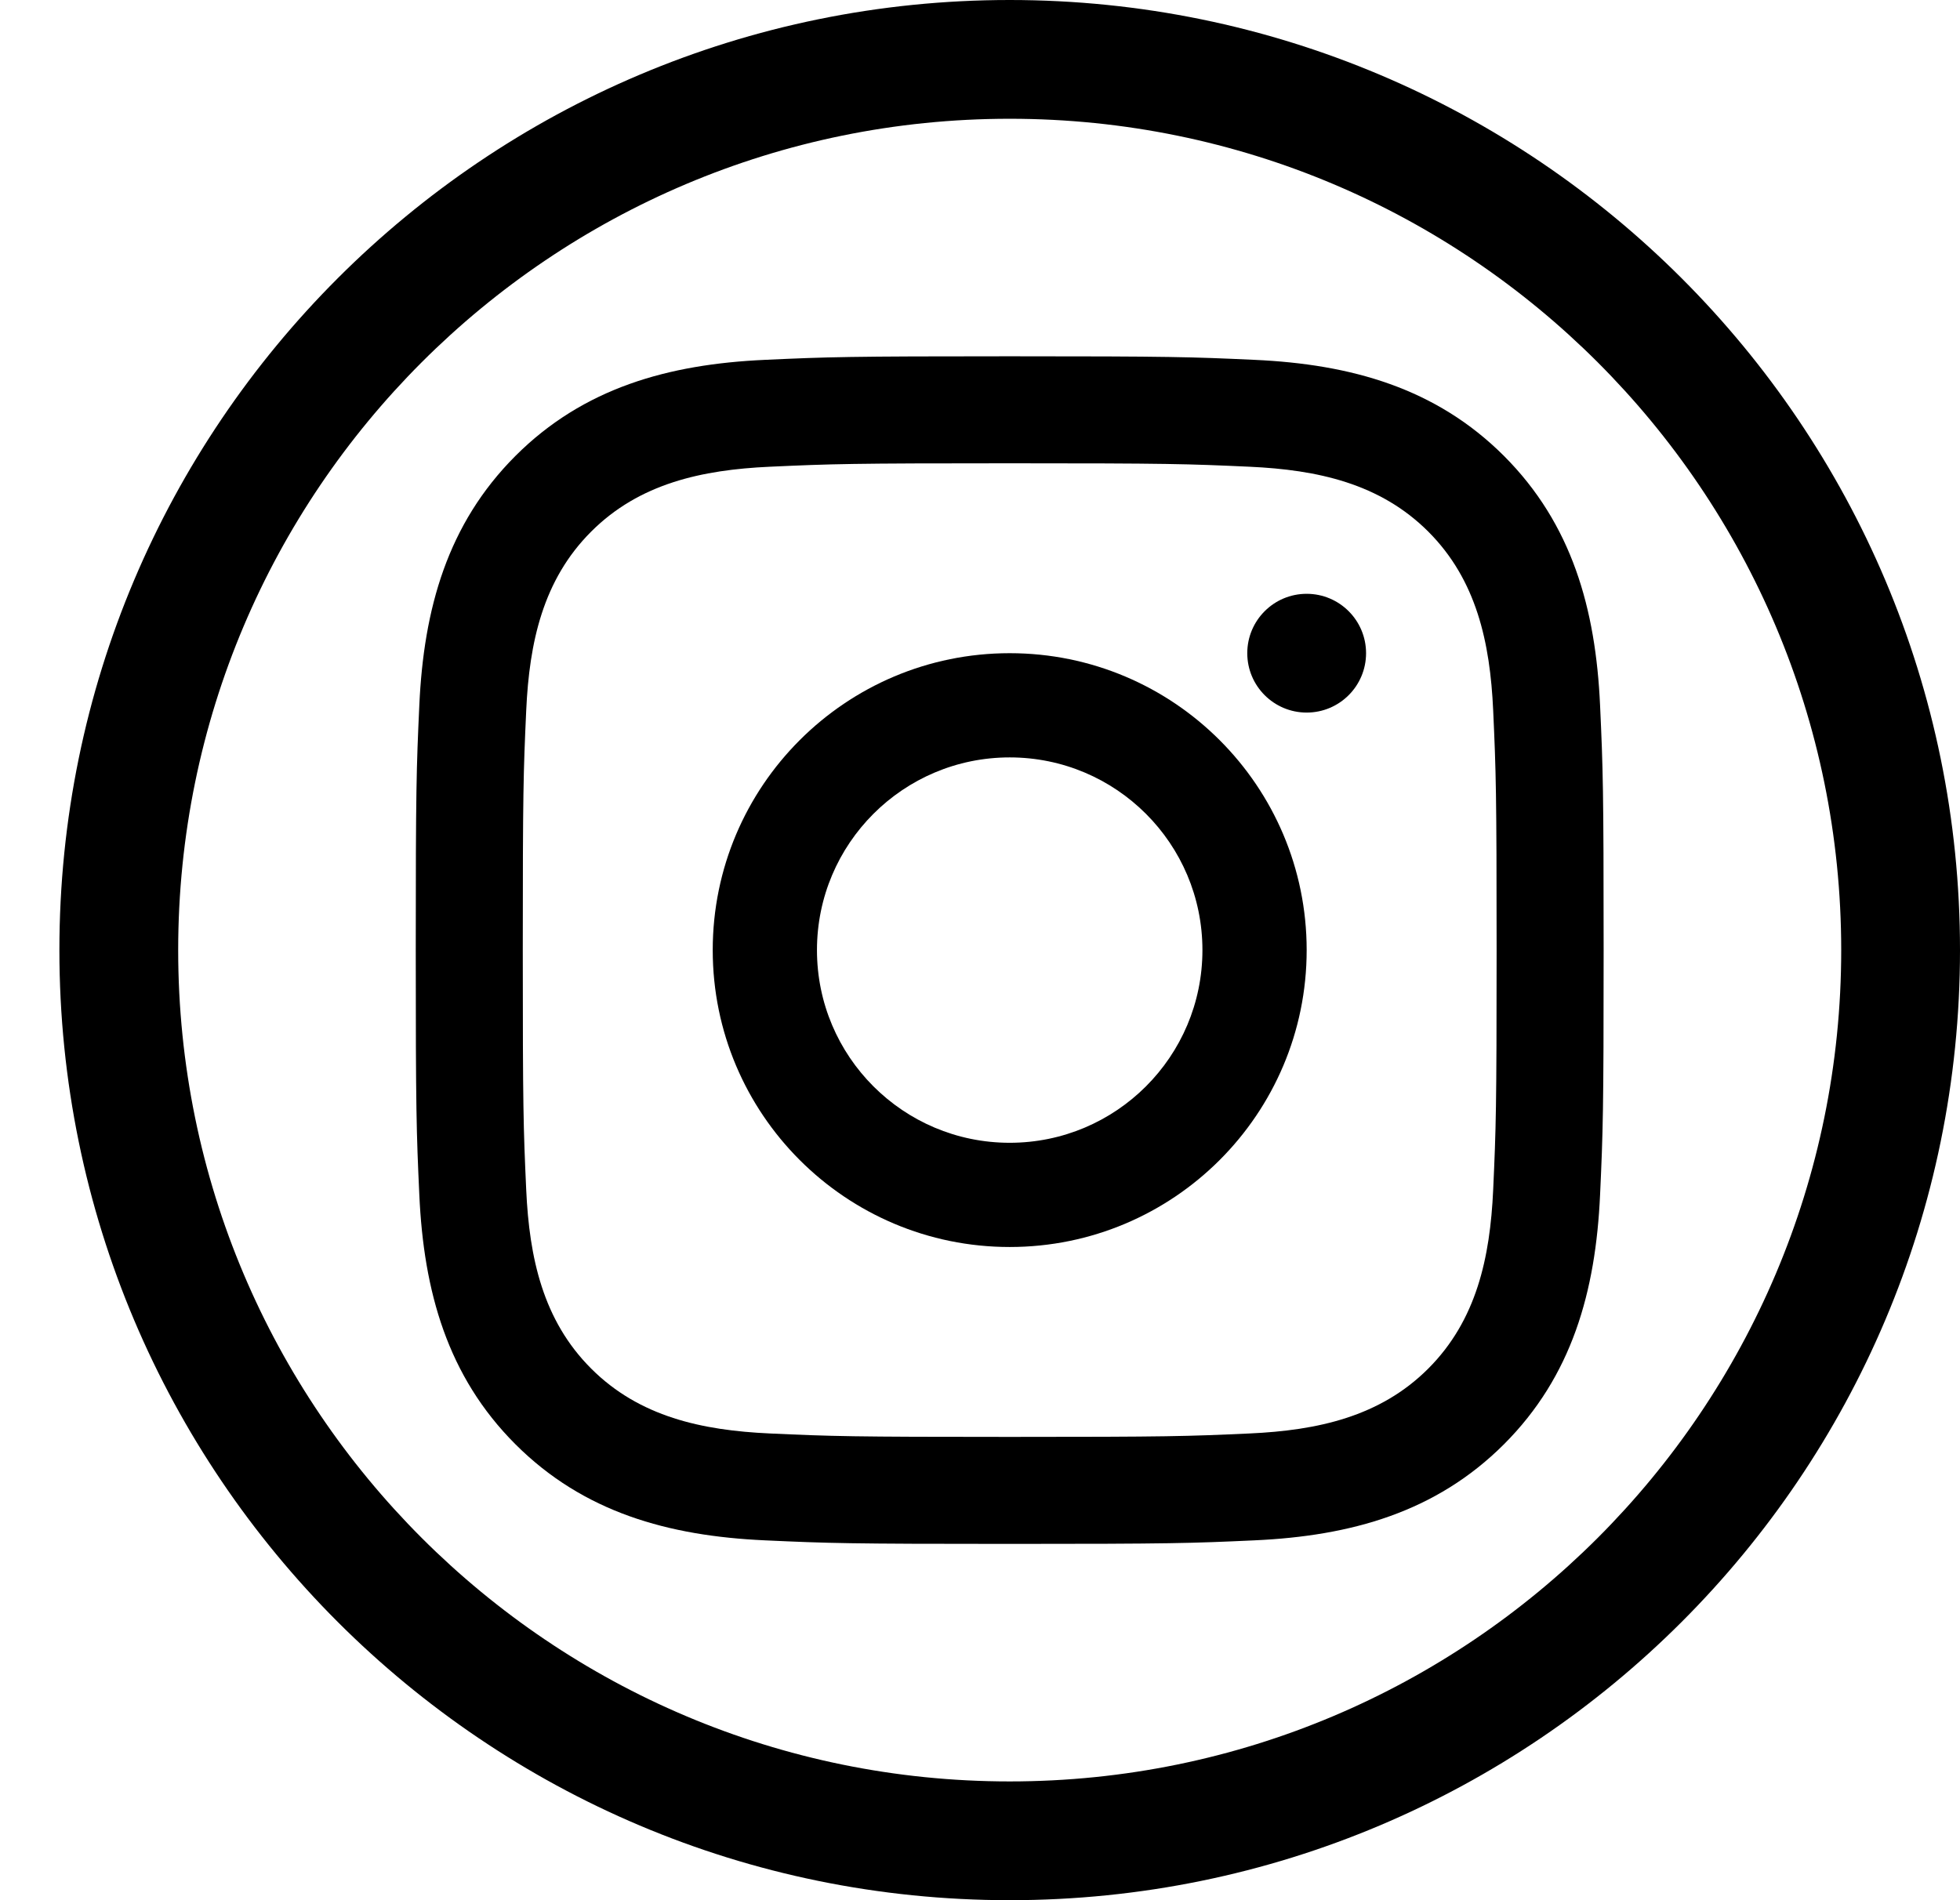 <svg xmlns="http://www.w3.org/2000/svg" width="33" height="32" viewBox="0 0 33 32">
    <g fill="none" fill-rule="evenodd">
        <g fill="#000" fill-rule="nonzero">
            <g>
                <g>
                    <path d="M16 0c8.837 0 16 7.163 16 16s-7.163 16-16 16S0 24.837 0 16 7.163 0 16 0zm0 2C8.268 2 2 8.268 2 16s6.268 14 14 14 14-6.268 14-14S23.732 2 16 2z" transform="translate(-19 -580) translate(-263 67) translate(283 513)"/>
                    <g transform="translate(-19 -580) translate(-263 67) translate(283 513) translate(6 6)">
                        <path d="M10 1.802c2.67 0 2.986.01 4.04.058 1.139.052 2.195.28 3.008 1.093.812.812 1.04 1.868 1.092 3.006.048 1.055.058 1.371.058 4.041 0 2.67-.01 2.986-.058 4.04-.052 1.139-.28 2.195-1.093 3.008-.812.812-1.868 1.04-3.006 1.092-1.055.048-1.371.058-4.041.058-2.67 0-2.986-.01-4.04-.058-1.139-.052-2.195-.28-3.007-1.093-.813-.812-1.041-1.868-1.093-3.006-.048-1.055-.058-1.371-.058-4.041 0-2.67.01-2.986.058-4.04.052-1.139.28-2.195 1.093-3.007.812-.813 1.868-1.041 3.006-1.093C7.014 1.812 7.33 1.802 10 1.802M10 0C7.284 0 6.944.011 5.877.06 4.252.134 2.824.532 1.678 1.678.533 2.824.134 4.251.06 5.877.011 6.944 0 7.284 0 10s.011 3.056.06 4.123c.074 1.625.472 3.053 1.618 4.199 1.146 1.146 2.573 1.544 4.199 1.618 1.067.049 1.407.06 4.123.06s3.056-.011 4.123-.06c1.625-.074 3.053-.473 4.199-1.618 1.146-1.146 1.544-2.573 1.618-4.199.049-1.067.06-1.407.06-4.123s-.011-3.056-.06-4.123c-.074-1.625-.473-3.053-1.618-4.199C17.176.533 15.749.134 14.123.06 13.056.011 12.716 0 10 0z"/>
                        <path d="M10 5c-2.761 0-5 2.239-5 5s2.239 5 5 5 5-2.239 5-5-2.239-5-5-5zm0 8.245c-1.792 0-3.245-1.453-3.245-3.245S8.208 6.755 10 6.755 13.245 8.208 13.245 10 11.792 13.245 10 13.245z"/>
                        <circle cx="15" cy="5" r="1"/>
                    </g>
                </g>
            </g>
        </g>
    </g>
</svg>
